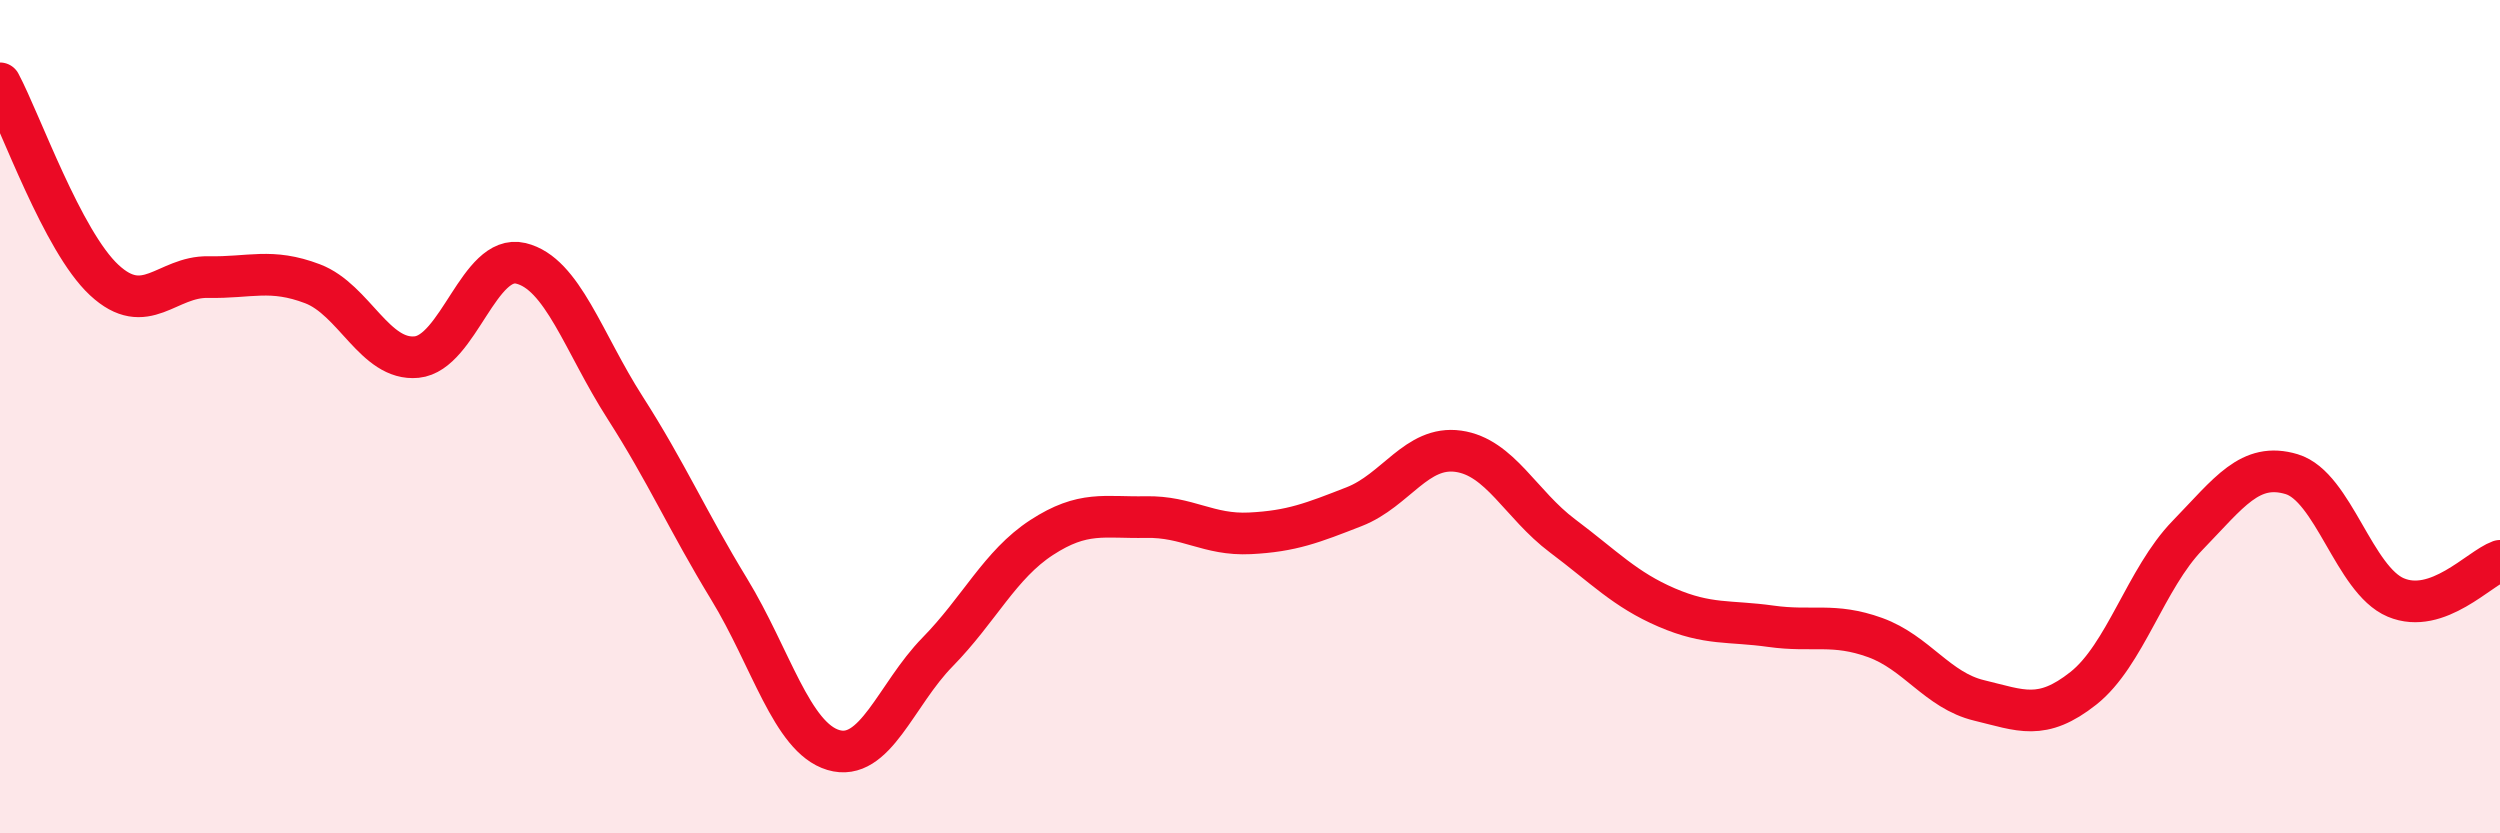 
    <svg width="60" height="20" viewBox="0 0 60 20" xmlns="http://www.w3.org/2000/svg">
      <path
        d="M 0,2 C 0.5,2.94 1.5,5.79 2.5,6.72 C 3.5,7.65 4,6.63 5,6.65 C 6,6.67 6.5,6.43 7.5,6.81 C 8.5,7.19 9,8.67 10,8.57 C 11,8.47 11.5,6.08 12.5,6.32 C 13.5,6.56 14,8.22 15,9.78 C 16,11.34 16.5,12.5 17.5,14.14 C 18.5,15.78 19,17.7 20,18 C 21,18.3 21.5,16.67 22.5,15.65 C 23.5,14.63 24,13.55 25,12.9 C 26,12.25 26.5,12.43 27.5,12.41 C 28.5,12.39 29,12.85 30,12.8 C 31,12.75 31.5,12.55 32.5,12.16 C 33.5,11.77 34,10.69 35,10.83 C 36,10.97 36.5,12.11 37.5,12.86 C 38.5,13.61 39,14.15 40,14.58 C 41,15.01 41.5,14.89 42.5,15.03 C 43.5,15.17 44,14.94 45,15.3 C 46,15.66 46.5,16.57 47.5,16.81 C 48.5,17.05 49,17.31 50,16.52 C 51,15.73 51.5,13.88 52.5,12.85 C 53.5,11.82 54,11.08 55,11.38 C 56,11.68 56.5,13.92 57.5,14.34 C 58.5,14.76 59.5,13.64 60,13.46L60 20L0 20Z"
        fill="#EB0A25"
        opacity="0.1"
        stroke-linecap="round"
        stroke-linejoin="round"
      />
      <path
        d="M 0,2 C 0.5,2.94 1.5,5.79 2.5,6.72 C 3.5,7.65 4,6.63 5,6.65 C 6,6.67 6.5,6.43 7.5,6.81 C 8.5,7.19 9,8.67 10,8.57 C 11,8.47 11.5,6.08 12.5,6.32 C 13.5,6.56 14,8.22 15,9.78 C 16,11.34 16.5,12.5 17.5,14.14 C 18.5,15.78 19,17.7 20,18 C 21,18.3 21.5,16.67 22.5,15.65 C 23.5,14.63 24,13.55 25,12.9 C 26,12.25 26.5,12.43 27.5,12.41 C 28.5,12.39 29,12.85 30,12.8 C 31,12.75 31.5,12.55 32.5,12.16 C 33.5,11.77 34,10.69 35,10.83 C 36,10.97 36.5,12.11 37.5,12.86 C 38.5,13.61 39,14.15 40,14.58 C 41,15.01 41.5,14.89 42.5,15.03 C 43.5,15.17 44,14.94 45,15.3 C 46,15.66 46.5,16.57 47.5,16.81 C 48.5,17.05 49,17.31 50,16.52 C 51,15.73 51.5,13.88 52.5,12.85 C 53.5,11.82 54,11.08 55,11.38 C 56,11.68 56.5,13.92 57.5,14.34 C 58.5,14.76 59.5,13.64 60,13.46"
        stroke="#EB0A25"
        stroke-width="1"
        fill="none"
        stroke-linecap="round"
        stroke-linejoin="round"
      />
    </svg>
  